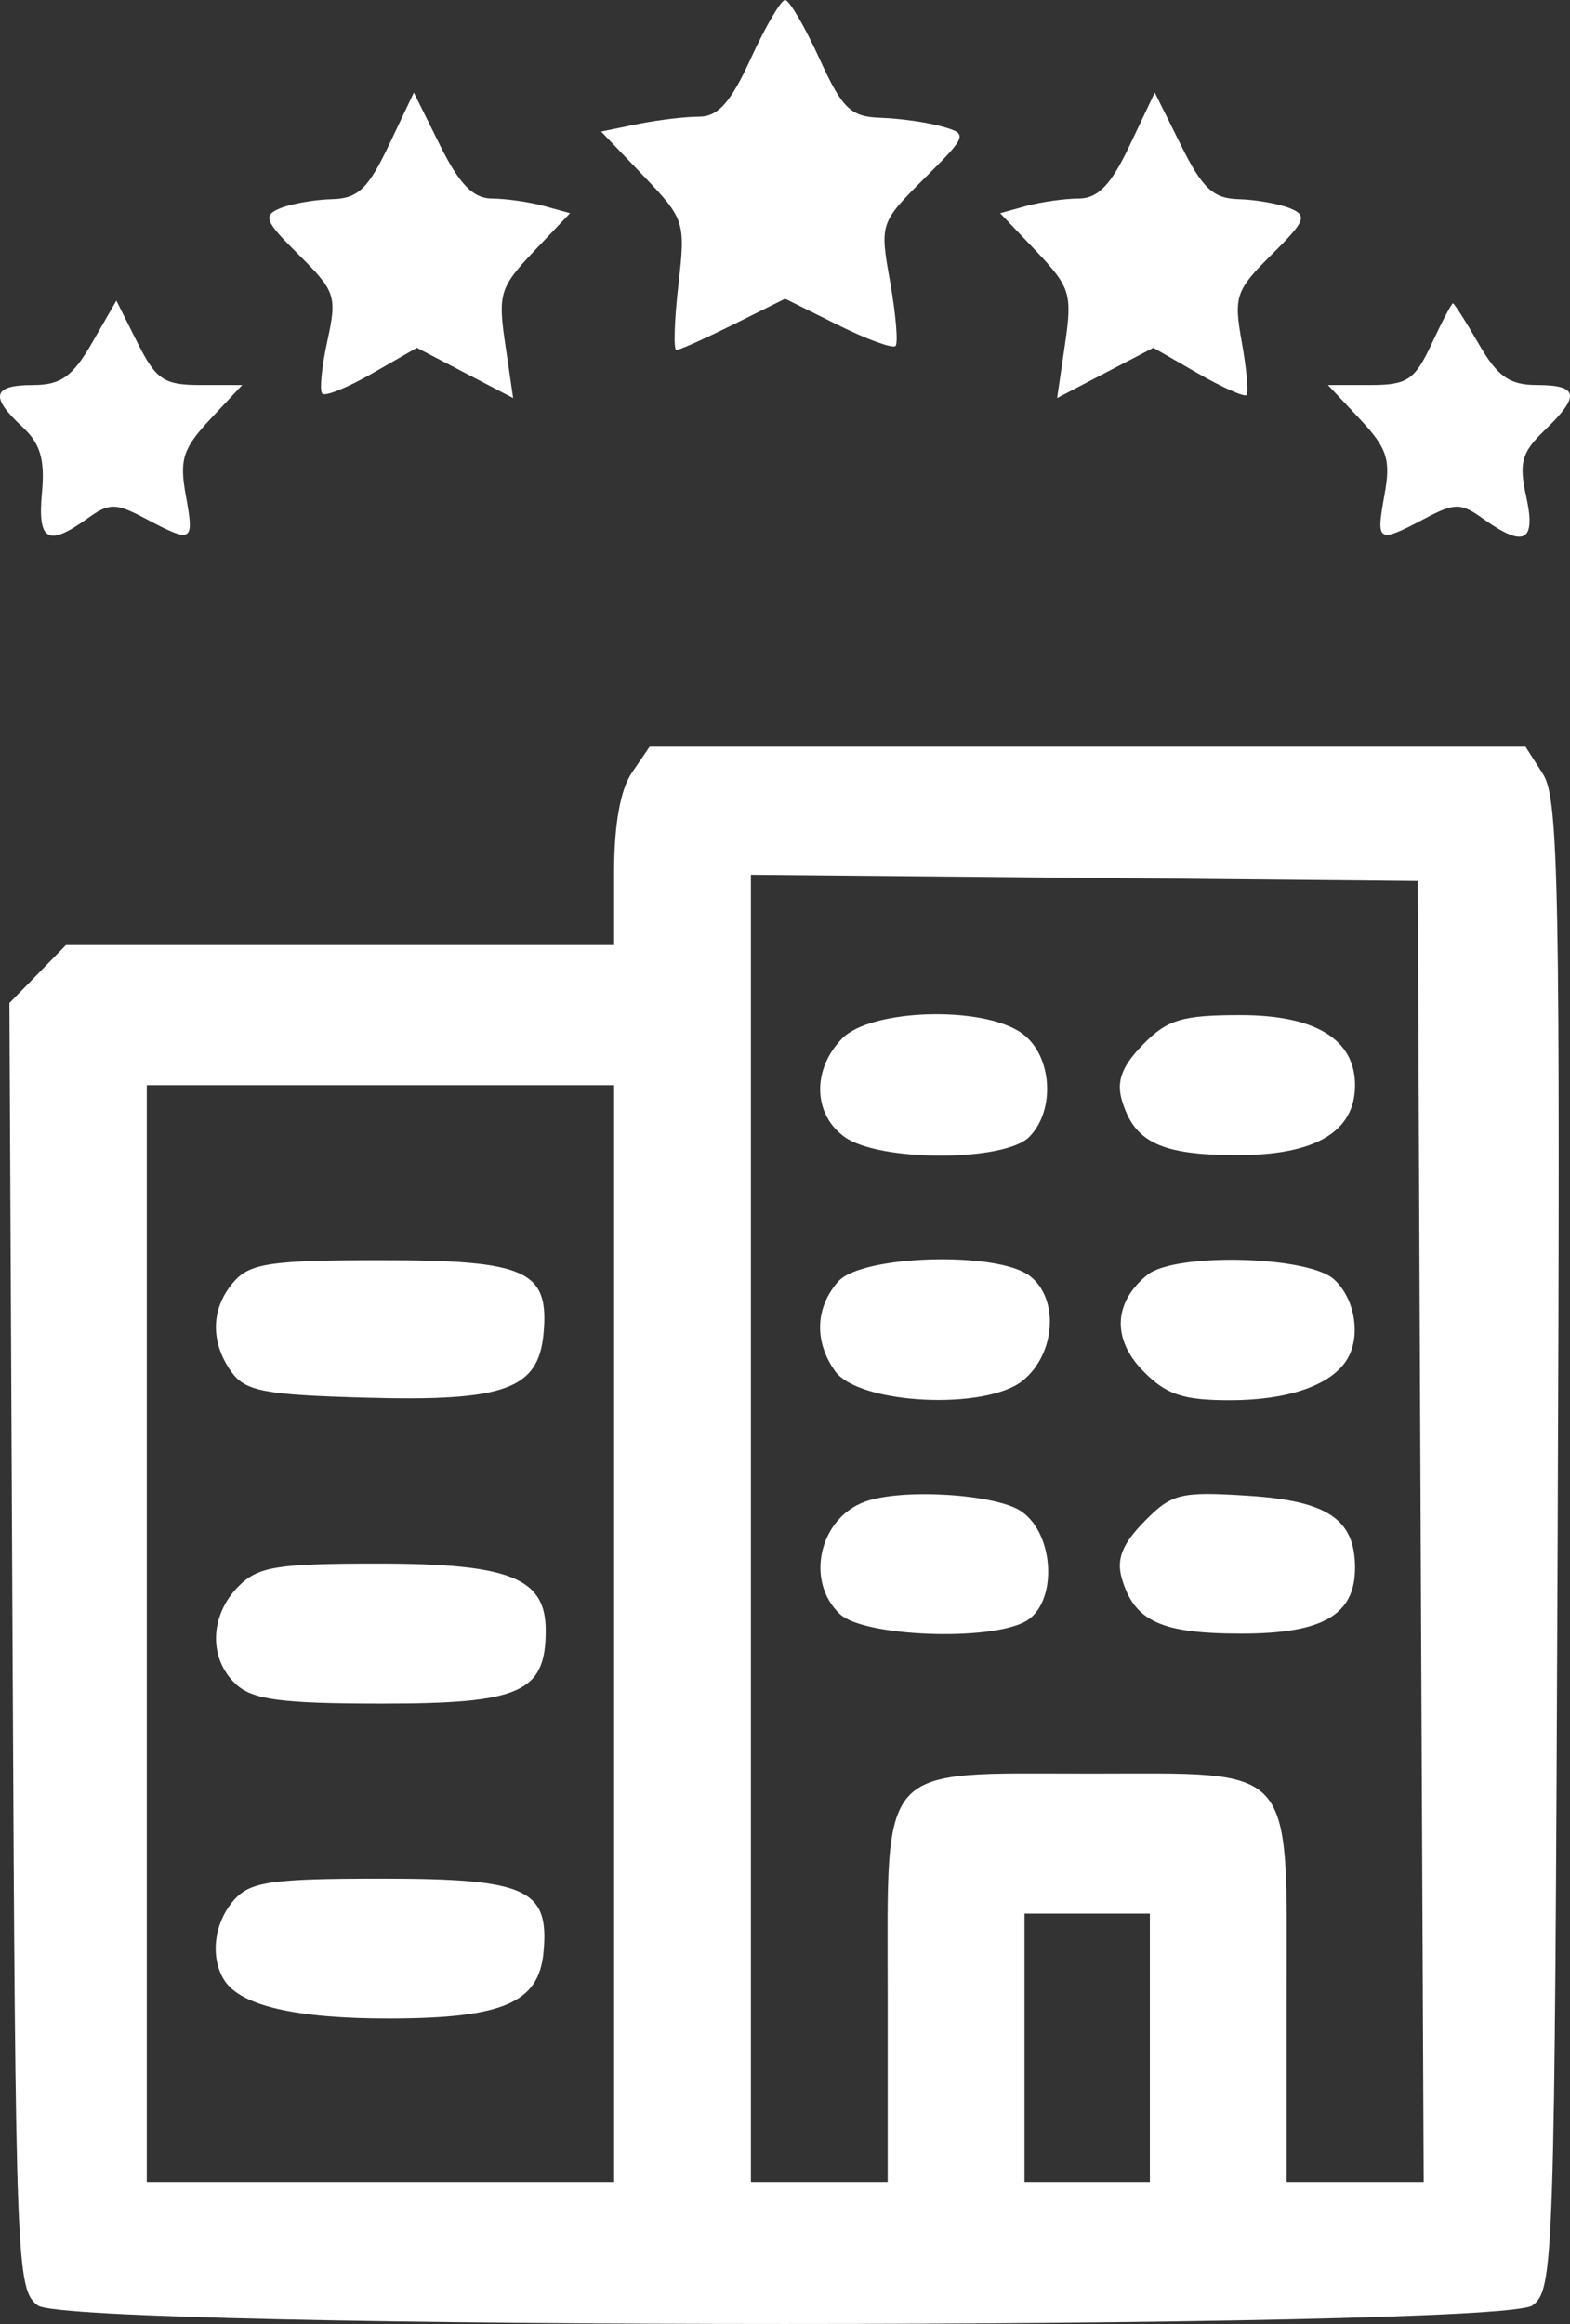 <?xml version="1.0" encoding="UTF-8"?> <svg xmlns="http://www.w3.org/2000/svg" width="25" height="37" viewBox="0 0 25 37" fill="none"><rect x="0" y="0" width="25" height="37" fill="#333333" stroke="none"/> <path fill-rule="evenodd" clip-rule="evenodd" d="M11.957 0.929C11.636 1.631 11.434 1.858 11.132 1.858C10.912 1.858 10.471 1.911 10.152 1.976L9.573 2.095L10.247 2.801C10.904 3.49 10.918 3.533 10.802 4.54C10.737 5.108 10.723 5.573 10.771 5.573C10.819 5.573 11.228 5.389 11.68 5.165L12.502 4.756L13.341 5.173C13.802 5.402 14.215 5.553 14.26 5.508C14.304 5.463 14.265 5.004 14.174 4.489C14.008 3.558 14.012 3.547 14.716 2.844C15.406 2.154 15.414 2.133 15.006 2.016C14.777 1.949 14.338 1.887 14.03 1.876C13.544 1.86 13.416 1.738 13.046 0.929C12.812 0.418 12.568 0 12.502 0C12.436 0 12.191 0.418 11.957 0.929ZM6.19 2.316C5.863 3.004 5.699 3.161 5.289 3.171C5.013 3.178 4.642 3.243 4.464 3.315C4.18 3.43 4.215 3.519 4.76 4.059C5.343 4.638 5.368 4.716 5.213 5.426C5.122 5.84 5.085 6.219 5.132 6.267C5.179 6.315 5.537 6.17 5.928 5.945L6.638 5.537L7.404 5.937L8.171 6.337L8.045 5.477C7.928 4.68 7.961 4.572 8.498 4.005L9.077 3.394L8.657 3.278C8.425 3.215 8.054 3.162 7.831 3.161C7.534 3.159 7.315 2.933 7.008 2.316L6.59 1.474L6.19 2.316ZM17.988 2.316C17.691 2.944 17.485 3.159 17.178 3.161C16.952 3.162 16.578 3.215 16.347 3.278L15.926 3.394L16.506 4.005C17.042 4.572 17.076 4.68 16.959 5.477L16.833 6.337L17.599 5.937L18.366 5.537L19.076 5.945C19.467 6.17 19.814 6.324 19.849 6.289C19.884 6.253 19.85 5.873 19.773 5.444C19.643 4.719 19.676 4.623 20.248 4.055C20.789 3.519 20.824 3.43 20.539 3.315C20.361 3.243 19.993 3.178 19.72 3.171C19.32 3.161 19.144 2.996 18.807 2.316L18.388 1.474L17.988 2.316ZM1.466 5.458C1.156 5.996 0.968 6.13 0.528 6.13C-0.118 6.13 -0.166 6.312 0.355 6.795C0.642 7.06 0.718 7.315 0.668 7.845C0.597 8.612 0.761 8.707 1.384 8.26C1.743 8.002 1.837 8.002 2.323 8.26C3.066 8.653 3.096 8.635 2.958 7.883C2.855 7.318 2.912 7.14 3.347 6.675L3.857 6.13H3.192C2.611 6.13 2.485 6.046 2.19 5.458L1.853 4.786L1.466 5.458ZM22.794 5.48C22.528 6.05 22.408 6.13 21.819 6.13H21.146L21.657 6.675C22.092 7.14 22.149 7.318 22.045 7.883C21.908 8.635 21.937 8.653 22.68 8.26C23.166 8.002 23.26 8.002 23.619 8.26C24.27 8.726 24.462 8.627 24.303 7.907C24.184 7.368 24.229 7.203 24.594 6.853C25.167 6.302 25.139 6.13 24.475 6.13C24.038 6.13 23.847 5.996 23.55 5.48C23.344 5.123 23.157 4.83 23.136 4.83C23.114 4.83 22.96 5.123 22.794 5.48ZM10.062 12.302C9.879 12.569 9.779 13.126 9.779 13.881V15.047H5.415H1.05L0.6 15.508L0.15 15.969L0.2 26.205C0.248 36.092 0.262 36.45 0.602 36.705C1.128 37.098 23.875 37.098 24.402 36.705C24.743 36.449 24.755 36.076 24.803 24.603C24.847 14.184 24.819 12.713 24.572 12.327L24.292 11.889H17.318H10.344L10.062 12.302ZM22.622 24.382L22.67 34.739H21.579H20.488V31.828C20.488 28.024 20.675 28.237 17.343 28.237C13.941 28.237 14.135 28.022 14.135 31.796V34.739H13.046H11.957V24.333V13.927L17.267 13.976L22.576 14.026L22.622 24.382ZM13.409 16.534C12.928 17.027 12.946 17.741 13.45 18.102C14.004 18.5 16.002 18.498 16.391 18.099C16.815 17.666 16.752 16.795 16.273 16.451C15.657 16.009 13.871 16.061 13.409 16.534ZM18.2 16.63C17.867 16.971 17.776 17.209 17.863 17.512C18.059 18.187 18.488 18.391 19.706 18.391C20.948 18.391 21.577 18.017 21.577 17.277C21.577 16.548 20.946 16.162 19.754 16.162C18.824 16.162 18.587 16.233 18.2 16.63ZM9.779 26.008V34.739H6.058H2.337V26.008V17.277H6.058H9.779V26.008ZM3.727 20.403C3.358 20.82 3.342 21.36 3.683 21.839C3.905 22.149 4.204 22.207 5.816 22.252C8.027 22.314 8.57 22.121 8.654 21.243C8.752 20.229 8.39 20.063 6.073 20.063C4.321 20.063 3.984 20.112 3.727 20.403ZM13.347 20.403C12.981 20.817 12.962 21.36 13.297 21.829C13.677 22.361 15.708 22.46 16.293 21.975C16.814 21.544 16.866 20.665 16.392 20.31C15.867 19.917 13.718 19.983 13.347 20.403ZM18.272 20.296C17.732 20.73 17.704 21.318 18.2 21.825C18.569 22.203 18.835 22.293 19.584 22.293C20.499 22.293 21.177 22.061 21.439 21.661C21.677 21.296 21.585 20.685 21.245 20.371C20.839 19.994 18.714 19.94 18.272 20.296ZM13.772 23.908C13.04 24.176 12.819 25.182 13.378 25.701C13.761 26.055 15.746 26.133 16.326 25.816C16.836 25.536 16.804 24.448 16.273 24.068C15.882 23.787 14.367 23.69 13.772 23.908ZM18.22 24.225C17.869 24.584 17.775 24.823 17.863 25.129C18.062 25.812 18.486 26.008 19.769 26.008C21.064 26.008 21.577 25.711 21.577 24.96C21.577 24.191 21.143 23.896 19.887 23.814C18.794 23.743 18.659 23.777 18.22 24.225ZM3.789 25.265C3.336 25.729 3.322 26.412 3.758 26.815C4.025 27.062 4.484 27.122 6.09 27.122C8.291 27.122 8.69 26.944 8.69 25.957C8.69 25.121 8.118 24.893 6.018 24.893C4.394 24.893 4.105 24.941 3.789 25.265ZM3.727 30.249C3.409 30.608 3.341 31.156 3.569 31.523C3.823 31.932 4.712 32.138 6.206 32.136C8.005 32.132 8.578 31.887 8.654 31.089C8.752 30.074 8.39 29.909 6.073 29.909C4.321 29.909 3.984 29.958 3.727 30.249ZM18.31 32.603V34.739H17.312H16.314V32.603V30.466H17.312H18.31V32.603Z" fill="white"></path> </svg> 